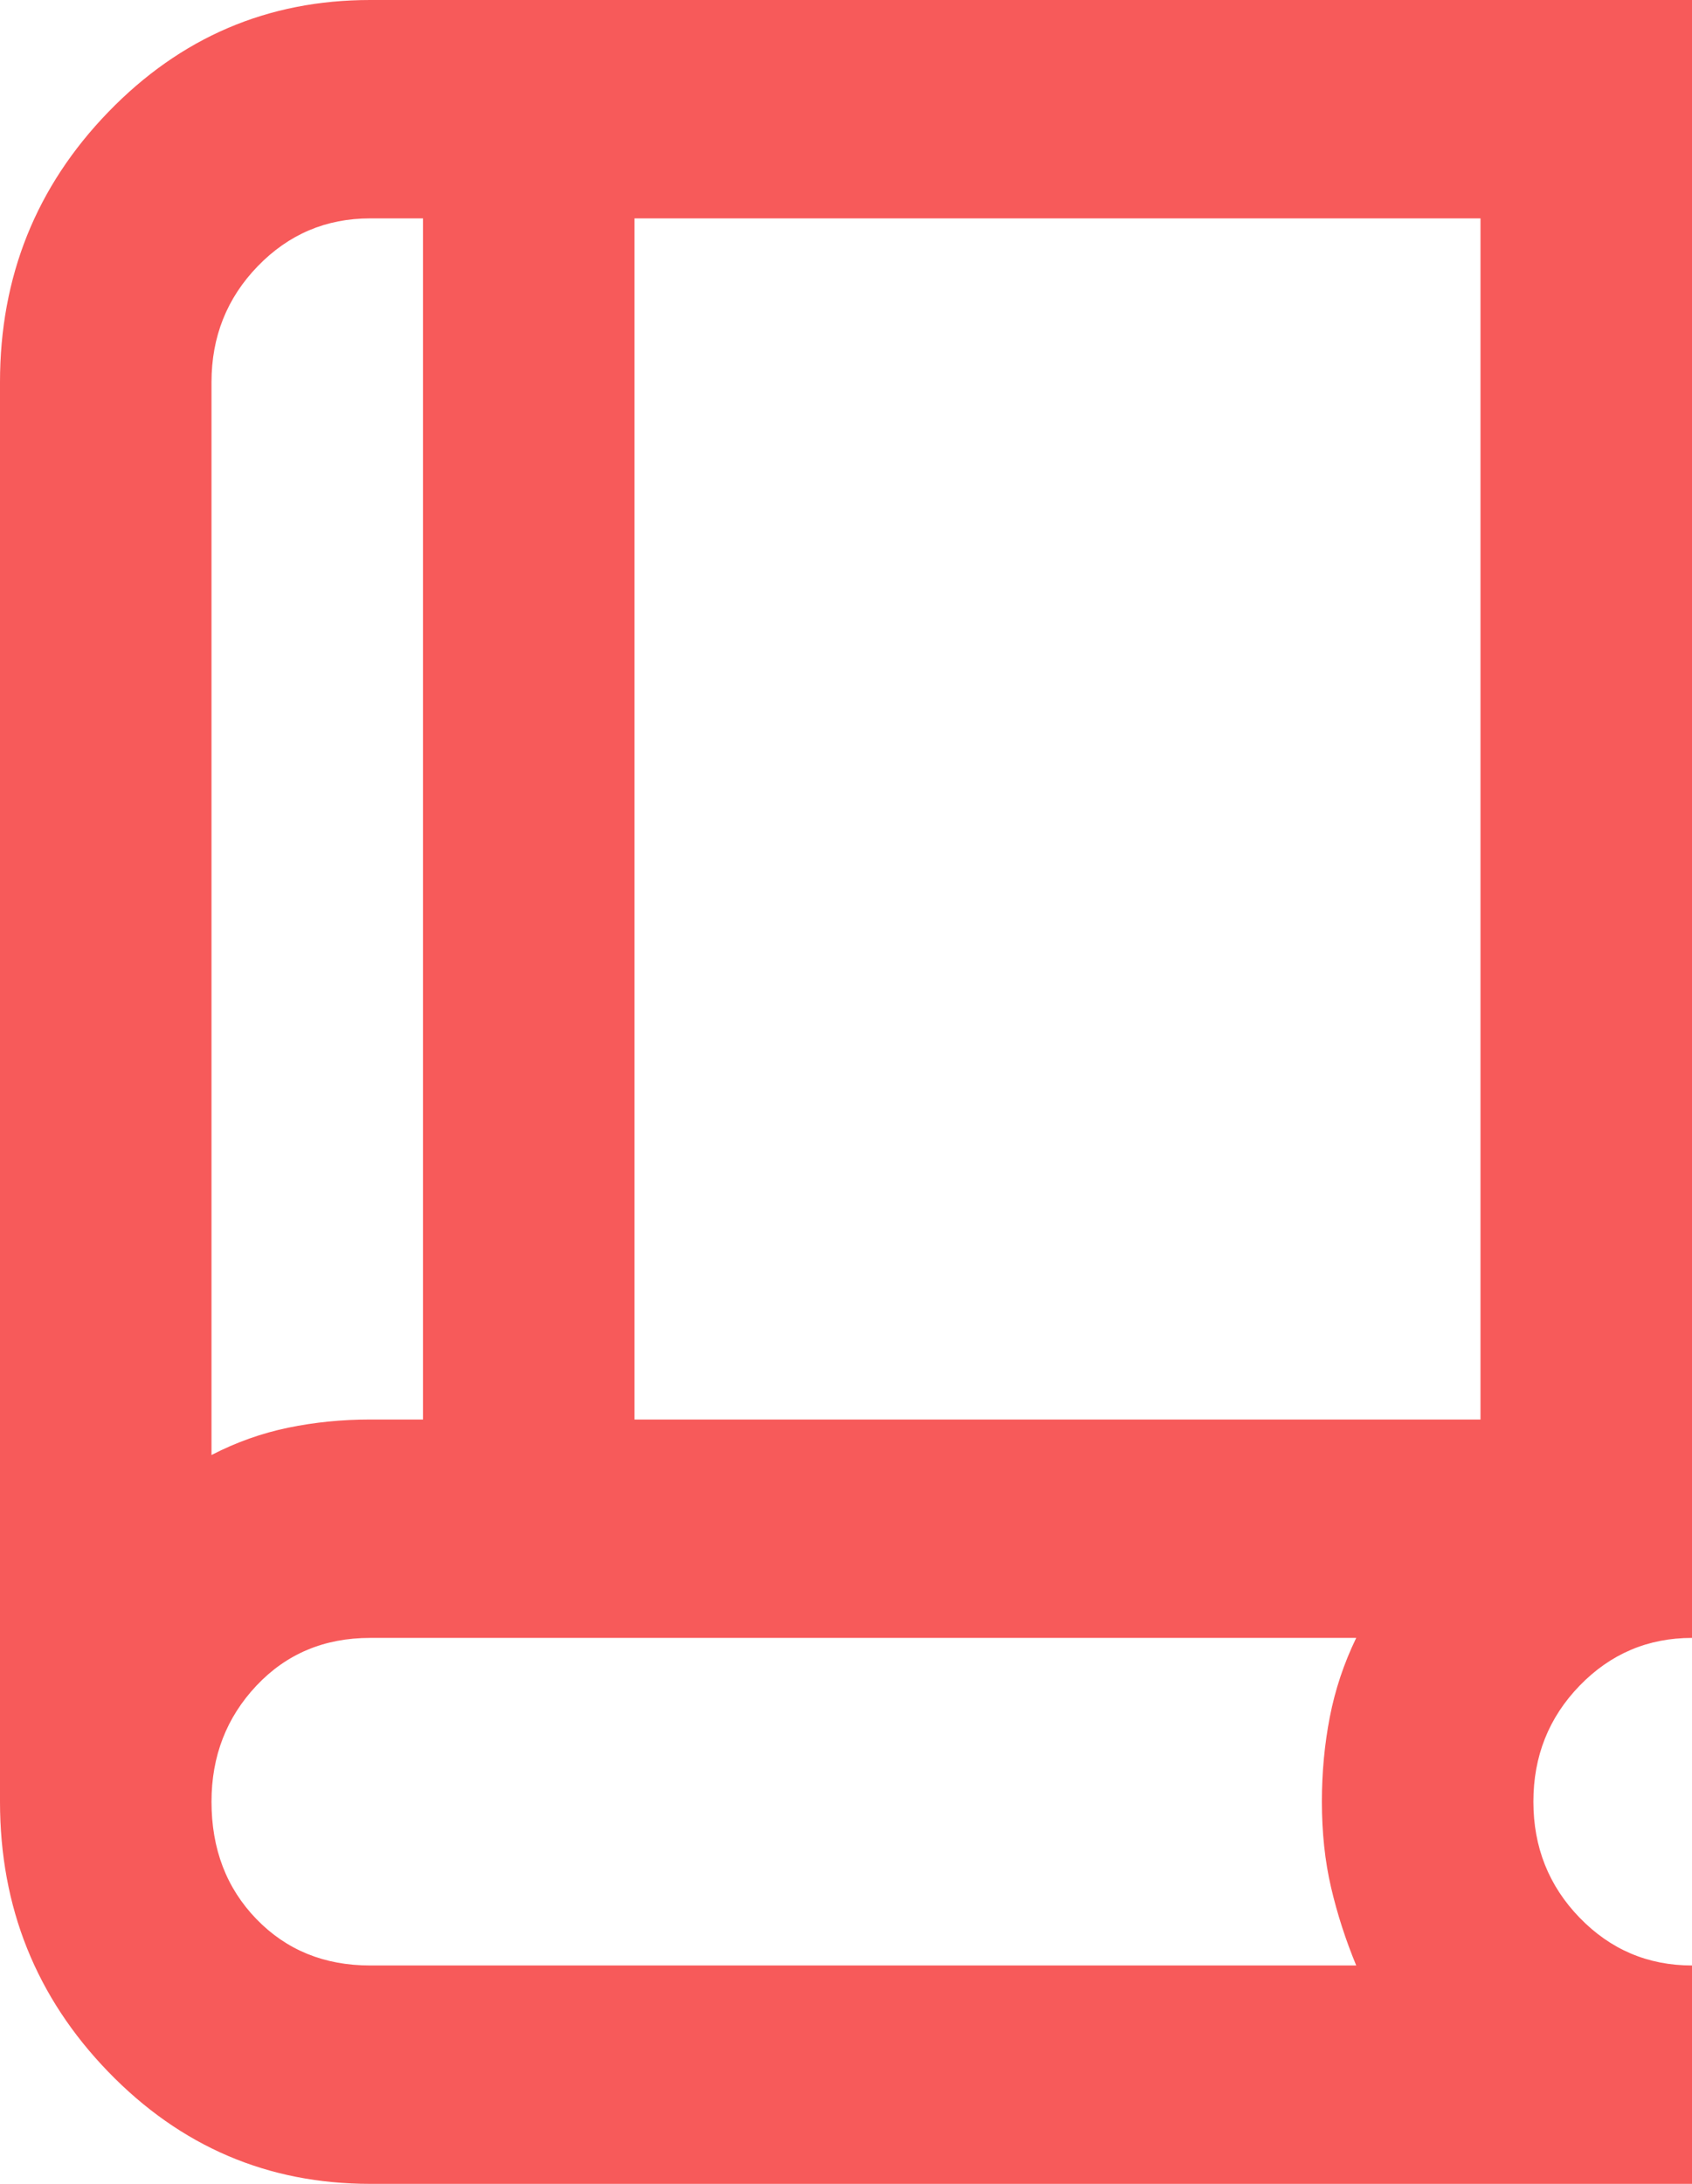 <svg width="31" height="40" viewBox="0 0 31 40" fill="none" xmlns="http://www.w3.org/2000/svg">
<path d="M6.781 40C4.908 40 3.31 39.317 1.986 37.95C0.662 36.583 0 34.933 0 33V7C0 5.067 0.662 3.417 1.986 2.05C3.31 0.683 4.908 0 6.781 0H31V30C30.193 30 29.506 30.292 28.941 30.875C28.376 31.458 28.094 32.167 28.094 33C28.094 33.833 28.376 34.542 28.941 35.125C29.506 35.708 30.193 36 31 36V40H6.781ZM3.875 26.65C4.327 26.417 4.795 26.25 5.28 26.15C5.764 26.05 6.265 26 6.781 26H7.75V4H6.781C5.974 4 5.288 4.292 4.723 4.875C4.158 5.458 3.875 6.167 3.875 7V26.65ZM11.625 26H27.125V4H11.625V26ZM6.781 36H24.848C24.655 35.533 24.501 35.058 24.388 34.575C24.275 34.092 24.219 33.567 24.219 33C24.219 32.467 24.267 31.95 24.364 31.45C24.461 30.95 24.622 30.467 24.848 30H6.781C5.942 30 5.247 30.292 4.698 30.875C4.149 31.458 3.875 32.167 3.875 33C3.875 33.867 4.149 34.583 4.698 35.15C5.247 35.717 5.942 36 6.781 36Z" fill="#F75A5A"/>
</svg>
